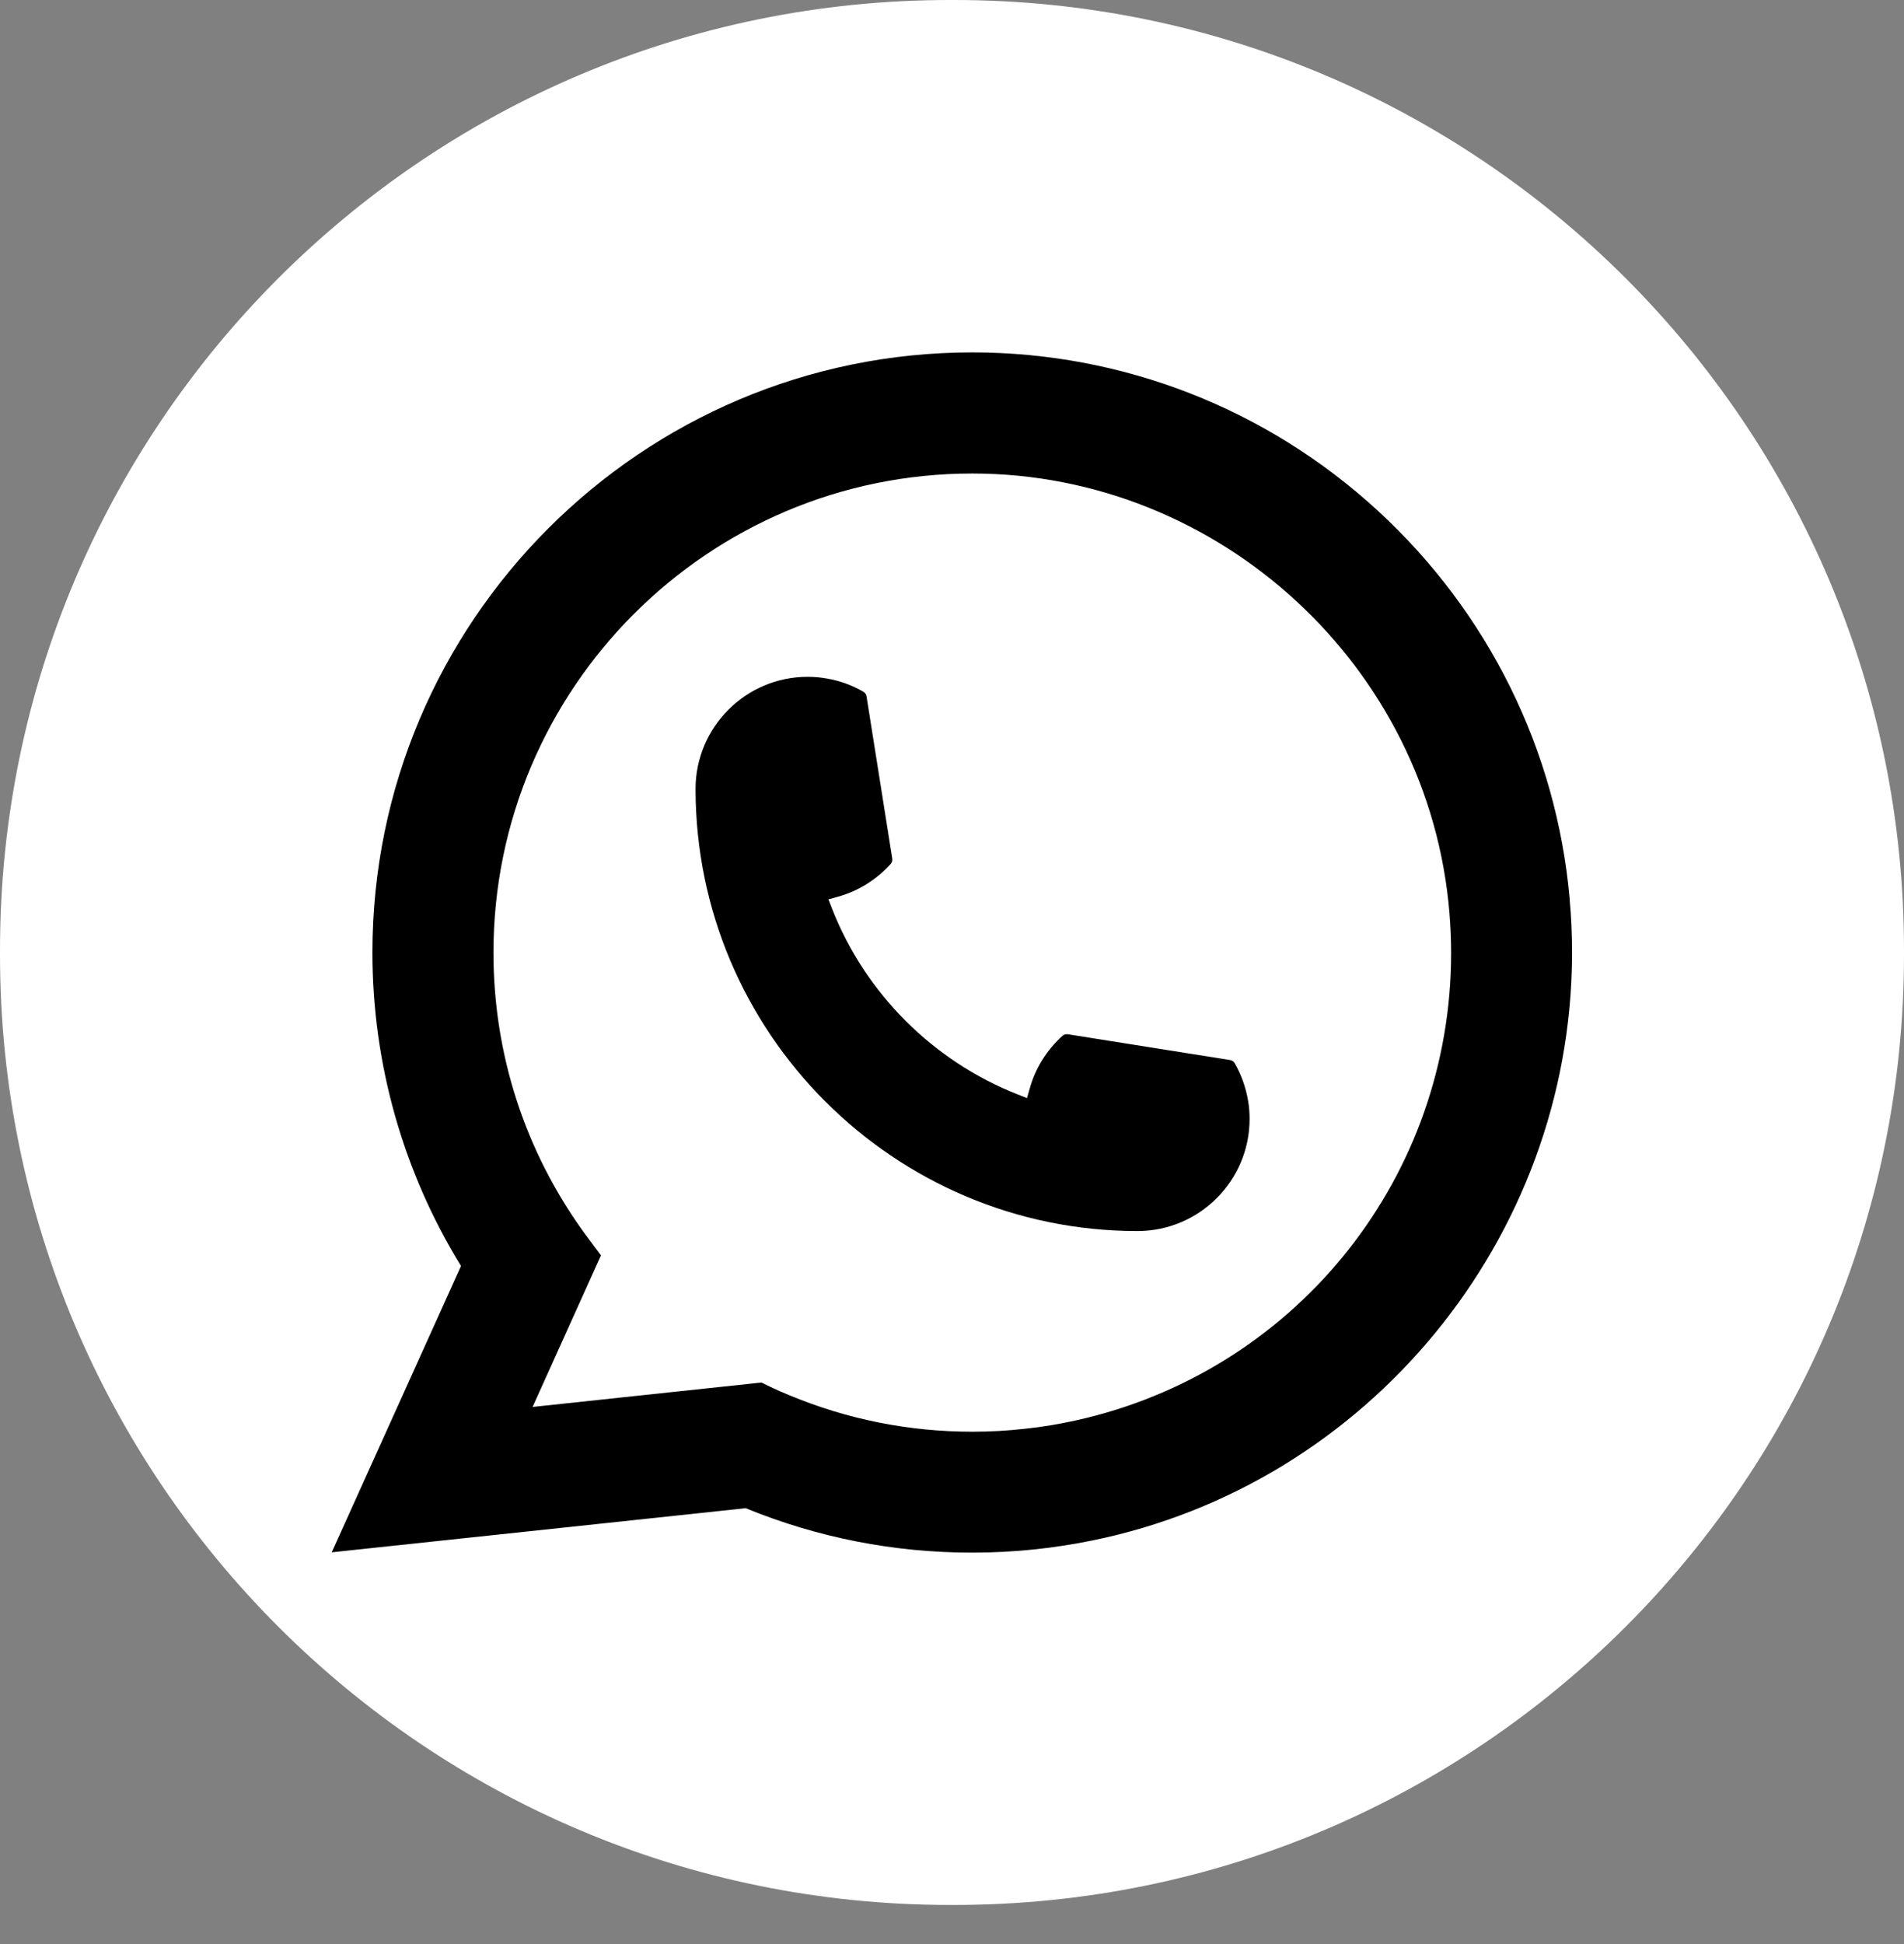 <svg width="48" height="49" viewBox="0 0 48 49" fill="none" xmlns="http://www.w3.org/2000/svg">
<rect x="0" y="0" width="48" height="49" fill="#808080" stroke="none"/>
<path d="M24.055 0H23.945C10.721 0 0 10.724 0 23.952V24.062C0 37.29 10.721 48.014 23.945 48.014H24.055C37.279 48.014 48 37.29 48 24.062V23.952C48 10.724 37.279 0 24.055 0Z" fill="white"></path>
<path d="M28.678 31.029C22.535 31.029 17.537 26.028 17.535 19.883C17.537 18.325 18.805 17.059 20.359 17.059C20.518 17.059 20.677 17.072 20.828 17.099C21.161 17.154 21.477 17.267 21.768 17.437C21.81 17.462 21.839 17.503 21.845 17.55L22.494 21.642C22.503 21.69 22.488 21.738 22.456 21.774C22.098 22.171 21.64 22.457 21.131 22.6L20.885 22.669L20.977 22.906C21.815 25.039 23.52 26.743 25.654 27.584L25.891 27.678L25.96 27.433C26.103 26.923 26.389 26.465 26.786 26.107C26.815 26.08 26.853 26.067 26.892 26.067C26.9 26.067 26.909 26.067 26.919 26.068L31.01 26.718C31.059 26.726 31.099 26.753 31.125 26.795C31.293 27.086 31.406 27.404 31.463 27.737C31.49 27.885 31.502 28.041 31.502 28.205C31.502 29.761 30.235 31.027 28.678 31.029Z" fill="black"></path>
<path d="M39.572 22.659C39.24 18.914 37.525 15.441 34.742 12.879C31.942 10.302 28.31 8.882 24.511 8.882C16.173 8.882 9.389 15.668 9.389 24.008C9.389 26.807 10.161 29.534 11.622 31.909L8.363 39.126L18.798 38.014C20.613 38.757 22.533 39.134 24.509 39.134C25.029 39.134 25.562 39.107 26.096 39.051C26.567 39.001 27.043 38.927 27.511 38.833C34.493 37.422 39.59 31.223 39.631 24.089V24.008C39.631 23.554 39.611 23.099 39.57 22.66L39.572 22.659ZM19.2 34.846L13.427 35.462L15.15 31.642L14.806 31.179C14.781 31.145 14.755 31.112 14.727 31.073C13.23 29.006 12.44 26.563 12.44 24.01C12.44 17.352 17.855 11.935 24.511 11.935C30.746 11.935 36.032 16.802 36.541 23.014C36.568 23.347 36.583 23.682 36.583 24.011C36.583 24.105 36.582 24.198 36.58 24.297C36.452 29.867 32.563 34.597 27.121 35.802C26.705 35.894 26.28 35.965 25.856 36.01C25.415 36.061 24.963 36.086 24.514 36.086C22.915 36.086 21.361 35.776 19.893 35.164C19.73 35.098 19.57 35.028 19.42 34.955L19.202 34.849L19.2 34.846Z" fill="black"></path>
</svg>
